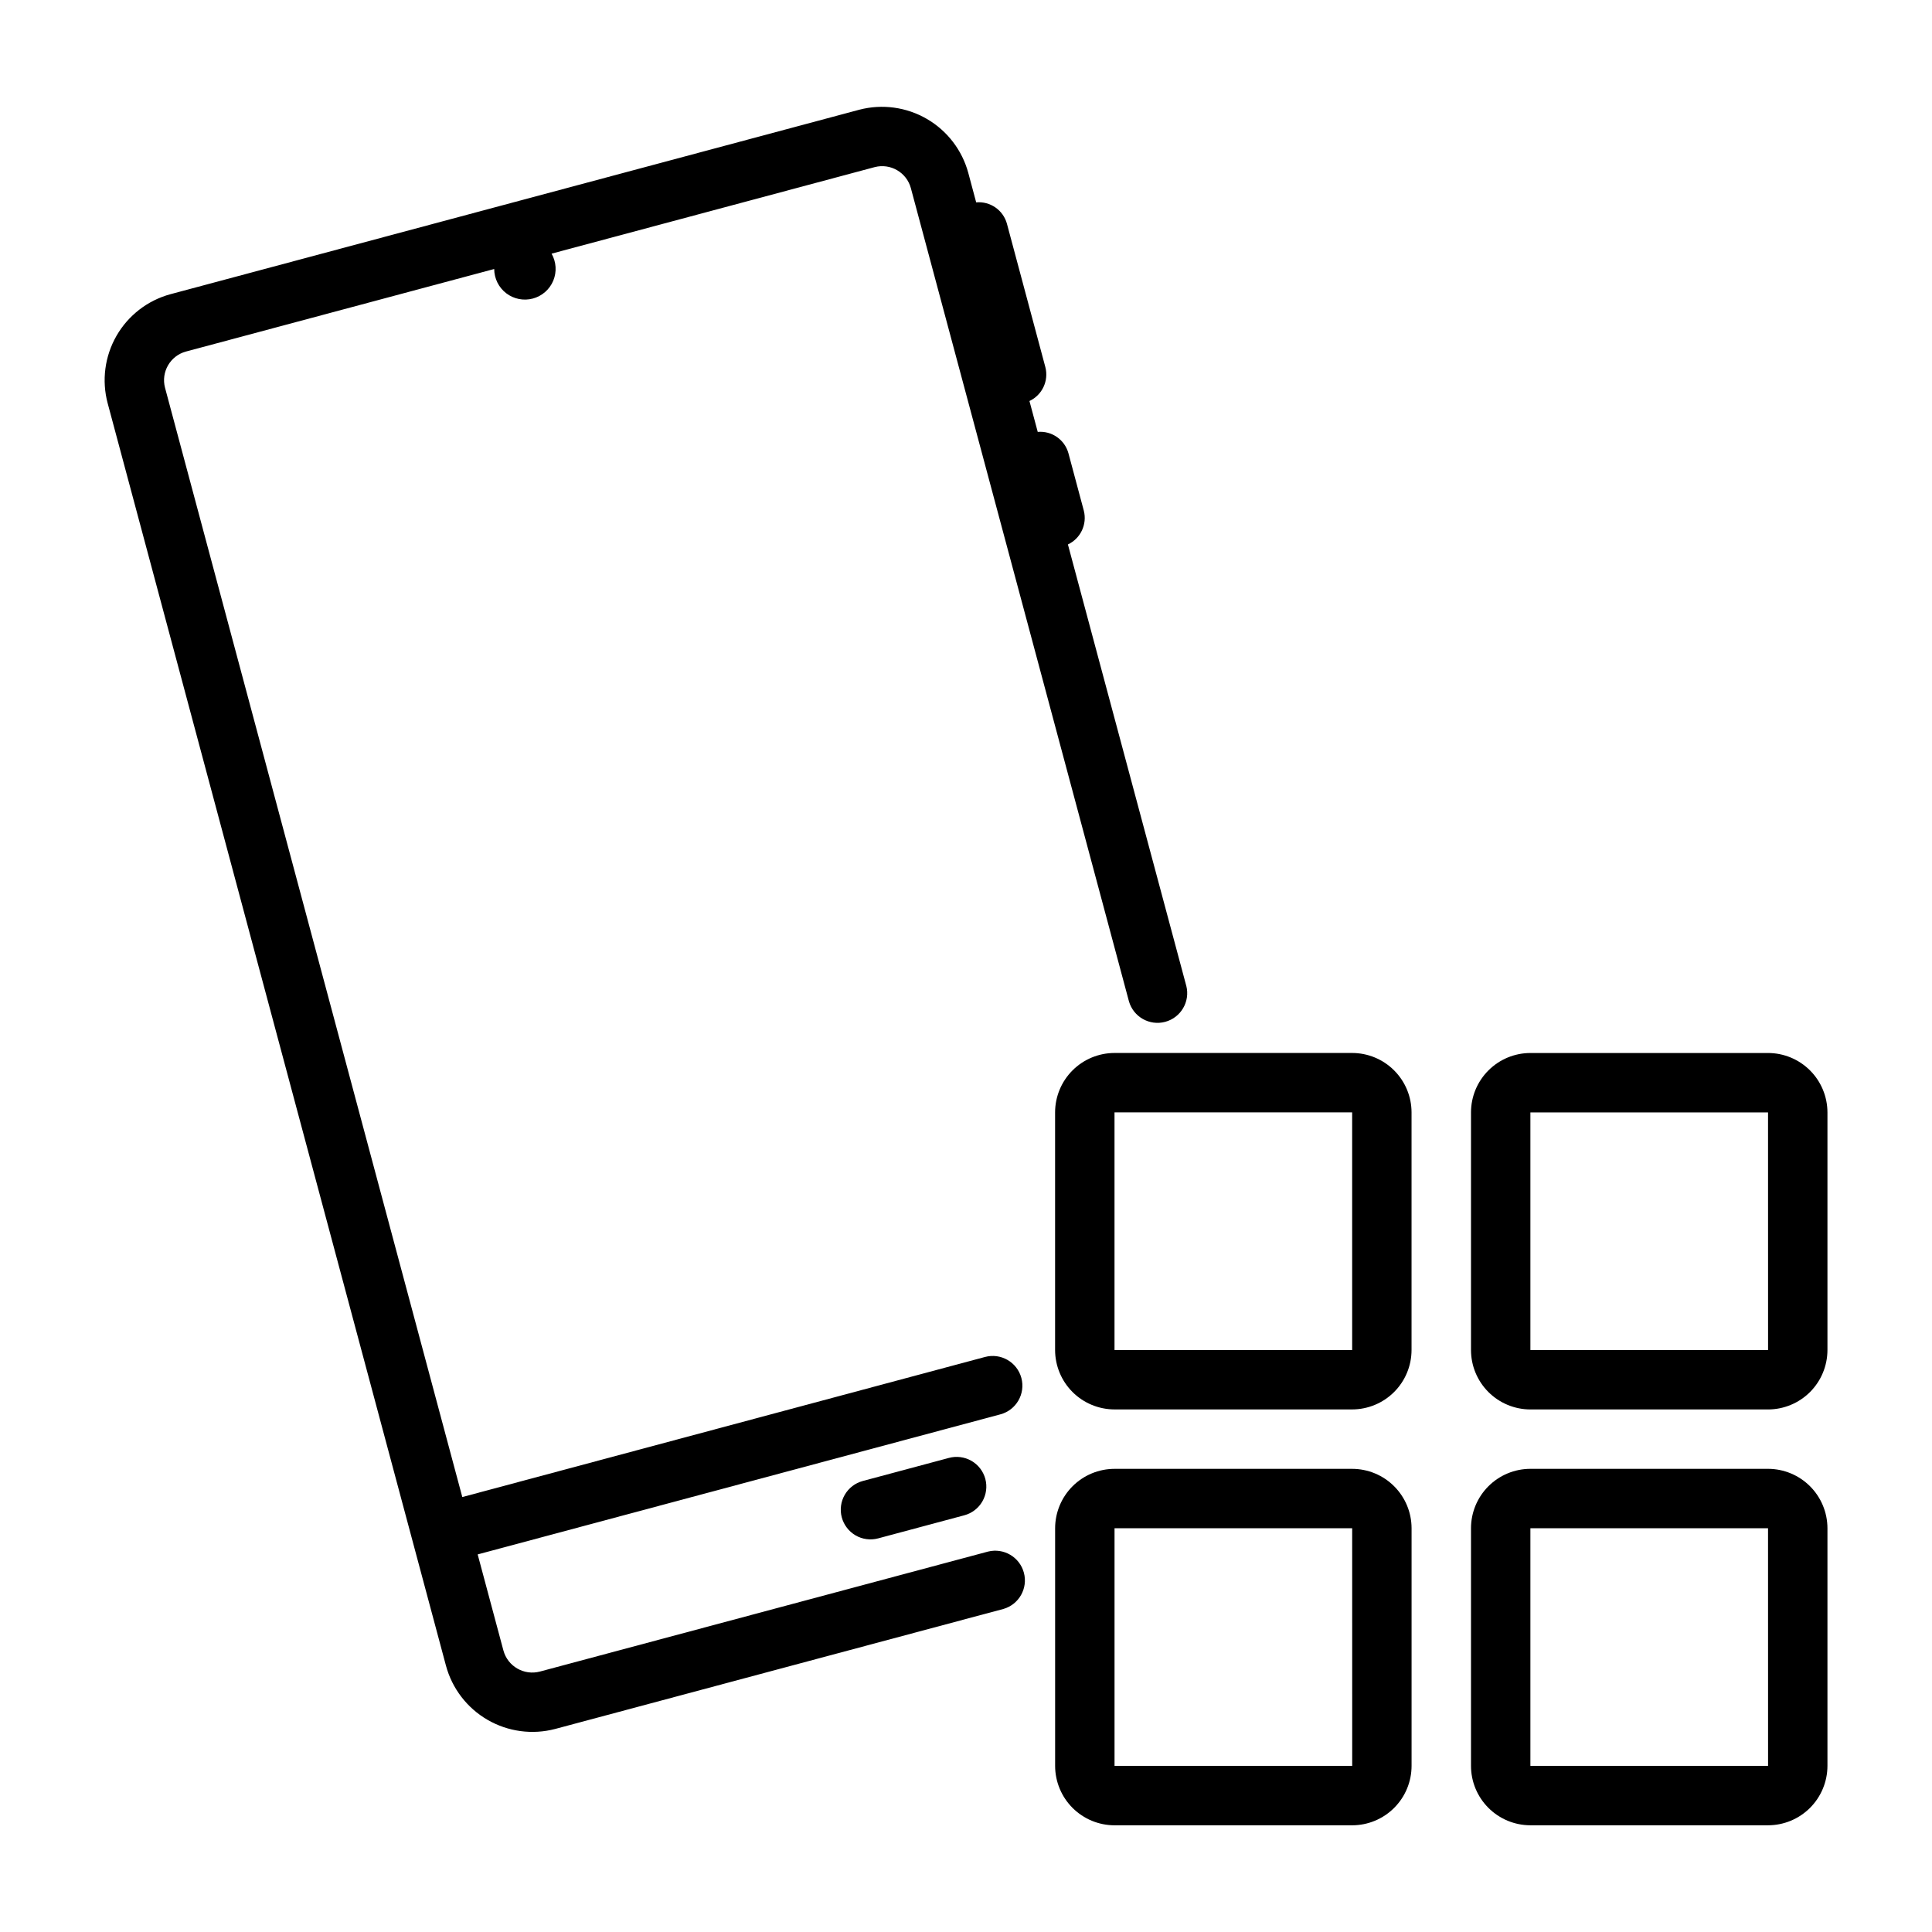 <?xml version="1.0" encoding="UTF-8"?>
<!-- Uploaded to: ICON Repo, www.svgrepo.com, Generator: ICON Repo Mixer Tools -->
<svg fill="#000000" width="800px" height="800px" version="1.1" viewBox="144 144 512 512" xmlns="http://www.w3.org/2000/svg">
 <g>
  <path d="m423.61 438.79v62.977c0.008 4.176 1.668 8.176 4.617 11.129 2.953 2.949 6.953 4.609 11.129 4.617h62.977c4.172-0.008 8.176-1.668 11.125-4.617 2.953-2.953 4.613-6.953 4.617-11.129v-62.977c-0.004-4.172-1.664-8.176-4.617-11.125-2.949-2.953-6.953-4.613-11.125-4.617h-62.977c-4.176 0.004-8.176 1.664-11.129 4.617-2.949 2.949-4.609 6.953-4.617 11.125zm78.727 62.977h-62.98v-62.977h62.977z"/>
  <path d="m549.57 517.52h62.977c4.176-0.008 8.176-1.668 11.129-4.617 2.949-2.953 4.609-6.953 4.617-11.129v-62.977c-0.008-4.172-1.668-8.176-4.617-11.125-2.953-2.953-6.953-4.613-11.129-4.617h-62.977c-4.172 0.004-8.176 1.664-11.125 4.617-2.953 2.949-4.613 6.953-4.617 11.125v62.977c0.004 4.176 1.664 8.176 4.617 11.129 2.949 2.949 6.953 4.609 11.125 4.617zm0-78.719h62.977l0.008 62.977-62.984-0.004z"/>
  <path d="m502.34 533.26h-62.977c-4.176 0.004-8.176 1.664-11.129 4.617-2.949 2.949-4.609 6.953-4.617 11.125v62.977c0.008 4.176 1.668 8.176 4.617 11.129 2.953 2.953 6.953 4.613 11.129 4.617h62.977c4.172-0.004 8.176-1.664 11.125-4.617 2.953-2.953 4.613-6.953 4.617-11.129v-62.977c-0.004-4.172-1.664-8.176-4.617-11.125-2.949-2.953-6.953-4.613-11.125-4.617zm-62.977 78.719v-62.977h62.977l0.008 62.977z"/>
  <path d="m549.57 627.72h62.977c4.176-0.004 8.176-1.664 11.129-4.617 2.949-2.953 4.609-6.953 4.617-11.129v-62.977c-0.008-4.172-1.668-8.176-4.617-11.125-2.953-2.953-6.953-4.613-11.129-4.617h-62.977c-4.172 0.004-8.176 1.664-11.125 4.617-2.953 2.949-4.613 6.953-4.617 11.125v62.977c0.004 4.176 1.664 8.176 4.617 11.129 2.949 2.953 6.953 4.613 11.125 4.617zm0-78.719h62.977l0.008 62.977-62.984-0.004z"/>
  <path d="m458.38 405.27-31.371-116.98v-0.004c3.375-1.59 5.141-5.356 4.211-8.965l-4.074-15.207c-0.996-3.602-4.414-5.981-8.137-5.66l-2.195-8.18c3.383-1.59 5.152-5.356 4.219-8.973l-10.188-38.02c-0.996-3.606-4.422-5.984-8.148-5.656l-2.082-7.769c-1.625-6.039-5.57-11.191-10.977-14.336s-11.836-4.023-17.891-2.449l-182.59 48.898c-6.031 1.637-11.168 5.602-14.285 11.023-3.113 5.418-3.953 11.852-2.336 17.891l89.645 334.52c1.629 6.055 5.586 11.219 11.012 14.363 5.422 3.144 11.871 4.016 17.934 2.422l118.79-31.805-0.004 0.004c4.125-1.188 6.539-5.461 5.426-9.605-1.109-4.144-5.336-6.637-9.5-5.602l-118.74 31.793c-4.227 1.125-8.562-1.379-9.695-5.602l-6.816-25.438 138.52-37.117c4.199-1.125 6.691-5.441 5.566-9.641s-5.441-6.691-9.641-5.566l-138.52 37.121-78.777-293.96c-1.109-4.18 1.363-8.473 5.535-9.609l81.695-21.875c0.012 2.523 1.191 4.898 3.195 6.434 2.008 1.531 4.609 2.047 7.047 1.395 2.441-0.652 4.438-2.402 5.41-4.731 0.969-2.328 0.805-4.977-0.445-7.168l85.621-22.93c4.199-1.09 8.488 1.414 9.602 5.602l57.781 215.46c1.176 4.137 5.453 6.562 9.609 5.449s6.648-5.356 5.598-9.523z"/>
  <path d="m399.54 545.57-22.812 6.113c-2.016 0.543-4.168 0.262-5.977-0.781-1.809-1.047-3.129-2.766-3.672-4.785-0.539-2.016-0.258-4.168 0.789-5.977s2.766-3.125 4.785-3.664l22.812-6.113c2.016-0.543 4.168-0.266 5.981 0.777s3.133 2.766 3.676 4.785c0.539 2.019 0.254 4.172-0.793 5.981s-2.769 3.129-4.789 3.664z"/>
 </g>
</svg>